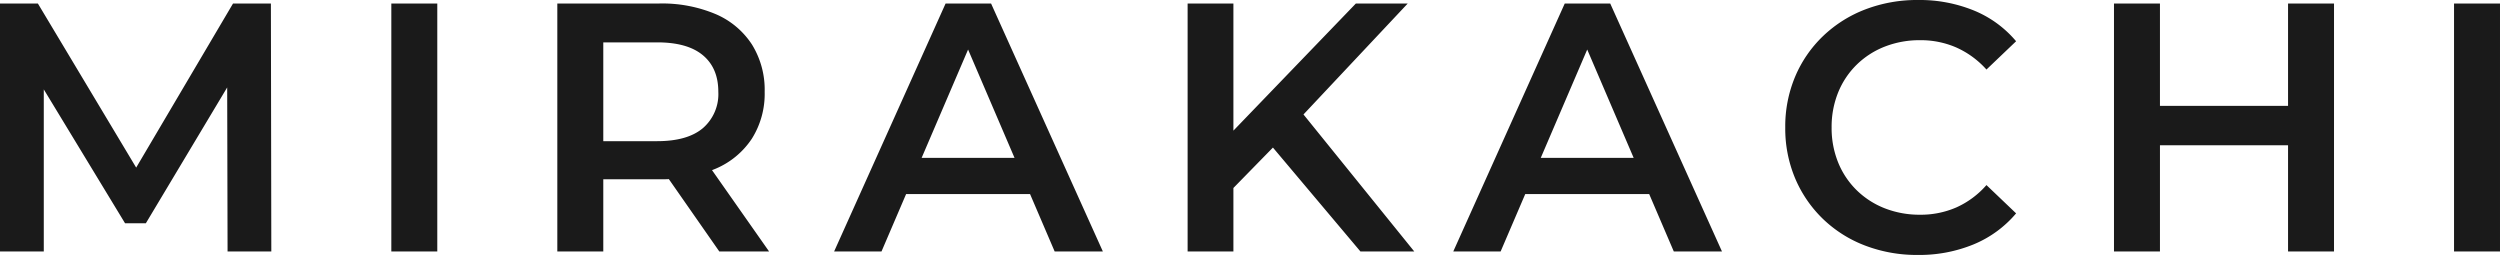 <svg xmlns="http://www.w3.org/2000/svg" width="599.974" height="61.184" viewBox="0 0 599.974 61.184">
  <path id="パス_142323" data-name="パス 142323" d="M8.027,0V-59.5h9.09L43.136-16.066H38.315L63.952-59.5H73.04l.1,59.5h-10.5l-.1-43.062h2.225L43.03-6.761H38.039L16-43.062h2.534V0Zm93.914,0V-59.5h11.031V0Zm39.836,0V-59.5H166.2a33.047,33.047,0,0,1,13.557,2.535,19.516,19.516,0,0,1,8.726,7.3,20.566,20.566,0,0,1,3.055,11.351,20.187,20.187,0,0,1-3.055,11.228,19.562,19.562,0,0,1-8.726,7.238A33.169,33.169,0,0,1,166.2-17.328H147.88l4.929-4.988V0Zm38.872,0L165.585-21.6h11.851L192.595,0Zm-27.84-21.142-4.929-5.322h17.863q7.273,0,10.973-3.128a10.8,10.8,0,0,0,3.7-8.726q0-5.672-3.7-8.764t-10.973-3.091H147.88l4.929-5.395ZM208.21,0l26.75-59.5h10.913L272.7,0H261.133L238.149-53.606h4.416L219.58,0Zm12.361-13.774,2.954-8.678h32.107l3.027,8.678Zm82.266-.234-.586-13.134L333.423-59.5h12.446l-25.9,27.563-6.177,6.727ZM293.043,0V-59.5h10.988V0Zm41.468,0L311.673-27.116l7.306-8.071L347.43,0ZM356.8,0l26.75-59.5h10.913L421.282,0H409.718L386.734-53.606h4.416L368.165,0Zm12.361-13.774,2.954-8.678h32.107l3.027,8.678ZM468.292.842A34.78,34.78,0,0,1,455.629-1.41a29.9,29.9,0,0,1-10.1-6.38,29.466,29.466,0,0,1-6.669-9.712,30.79,30.79,0,0,1-2.391-12.247A30.789,30.789,0,0,1,438.865-42a29.2,29.2,0,0,1,6.706-9.712A30.312,30.312,0,0,1,455.7-58.09a34.78,34.78,0,0,1,12.662-2.252,34.538,34.538,0,0,1,13.33,2.5,26.2,26.2,0,0,1,10.178,7.4l-7.115,6.789a21.379,21.379,0,0,0-7.229-5.29,21.346,21.346,0,0,0-8.662-1.753,22.9,22.9,0,0,0-8.508,1.538,20.1,20.1,0,0,0-6.746,4.344,19.617,19.617,0,0,0-4.439,6.641,21.958,21.958,0,0,0-1.575,8.42,21.958,21.958,0,0,0,1.575,8.42,19.617,19.617,0,0,0,4.439,6.641,20.1,20.1,0,0,0,6.746,4.344,22.9,22.9,0,0,0,8.508,1.538,21.346,21.346,0,0,0,8.662-1.753,20.97,20.97,0,0,0,7.229-5.364l7.115,6.791A26.638,26.638,0,0,1,481.7-1.705,34.23,34.23,0,0,1,468.292.842ZM557.134-59.5h11.031V0H557.134ZM526.394,0H515.362V-59.5h11.031Zm31.583-25.483h-32.5v-9.459h32.5ZM596.97,0V-59.5H608V0Z" transform="translate(-8.027 60.342)" fill="#1a1a1a"/>
</svg>
